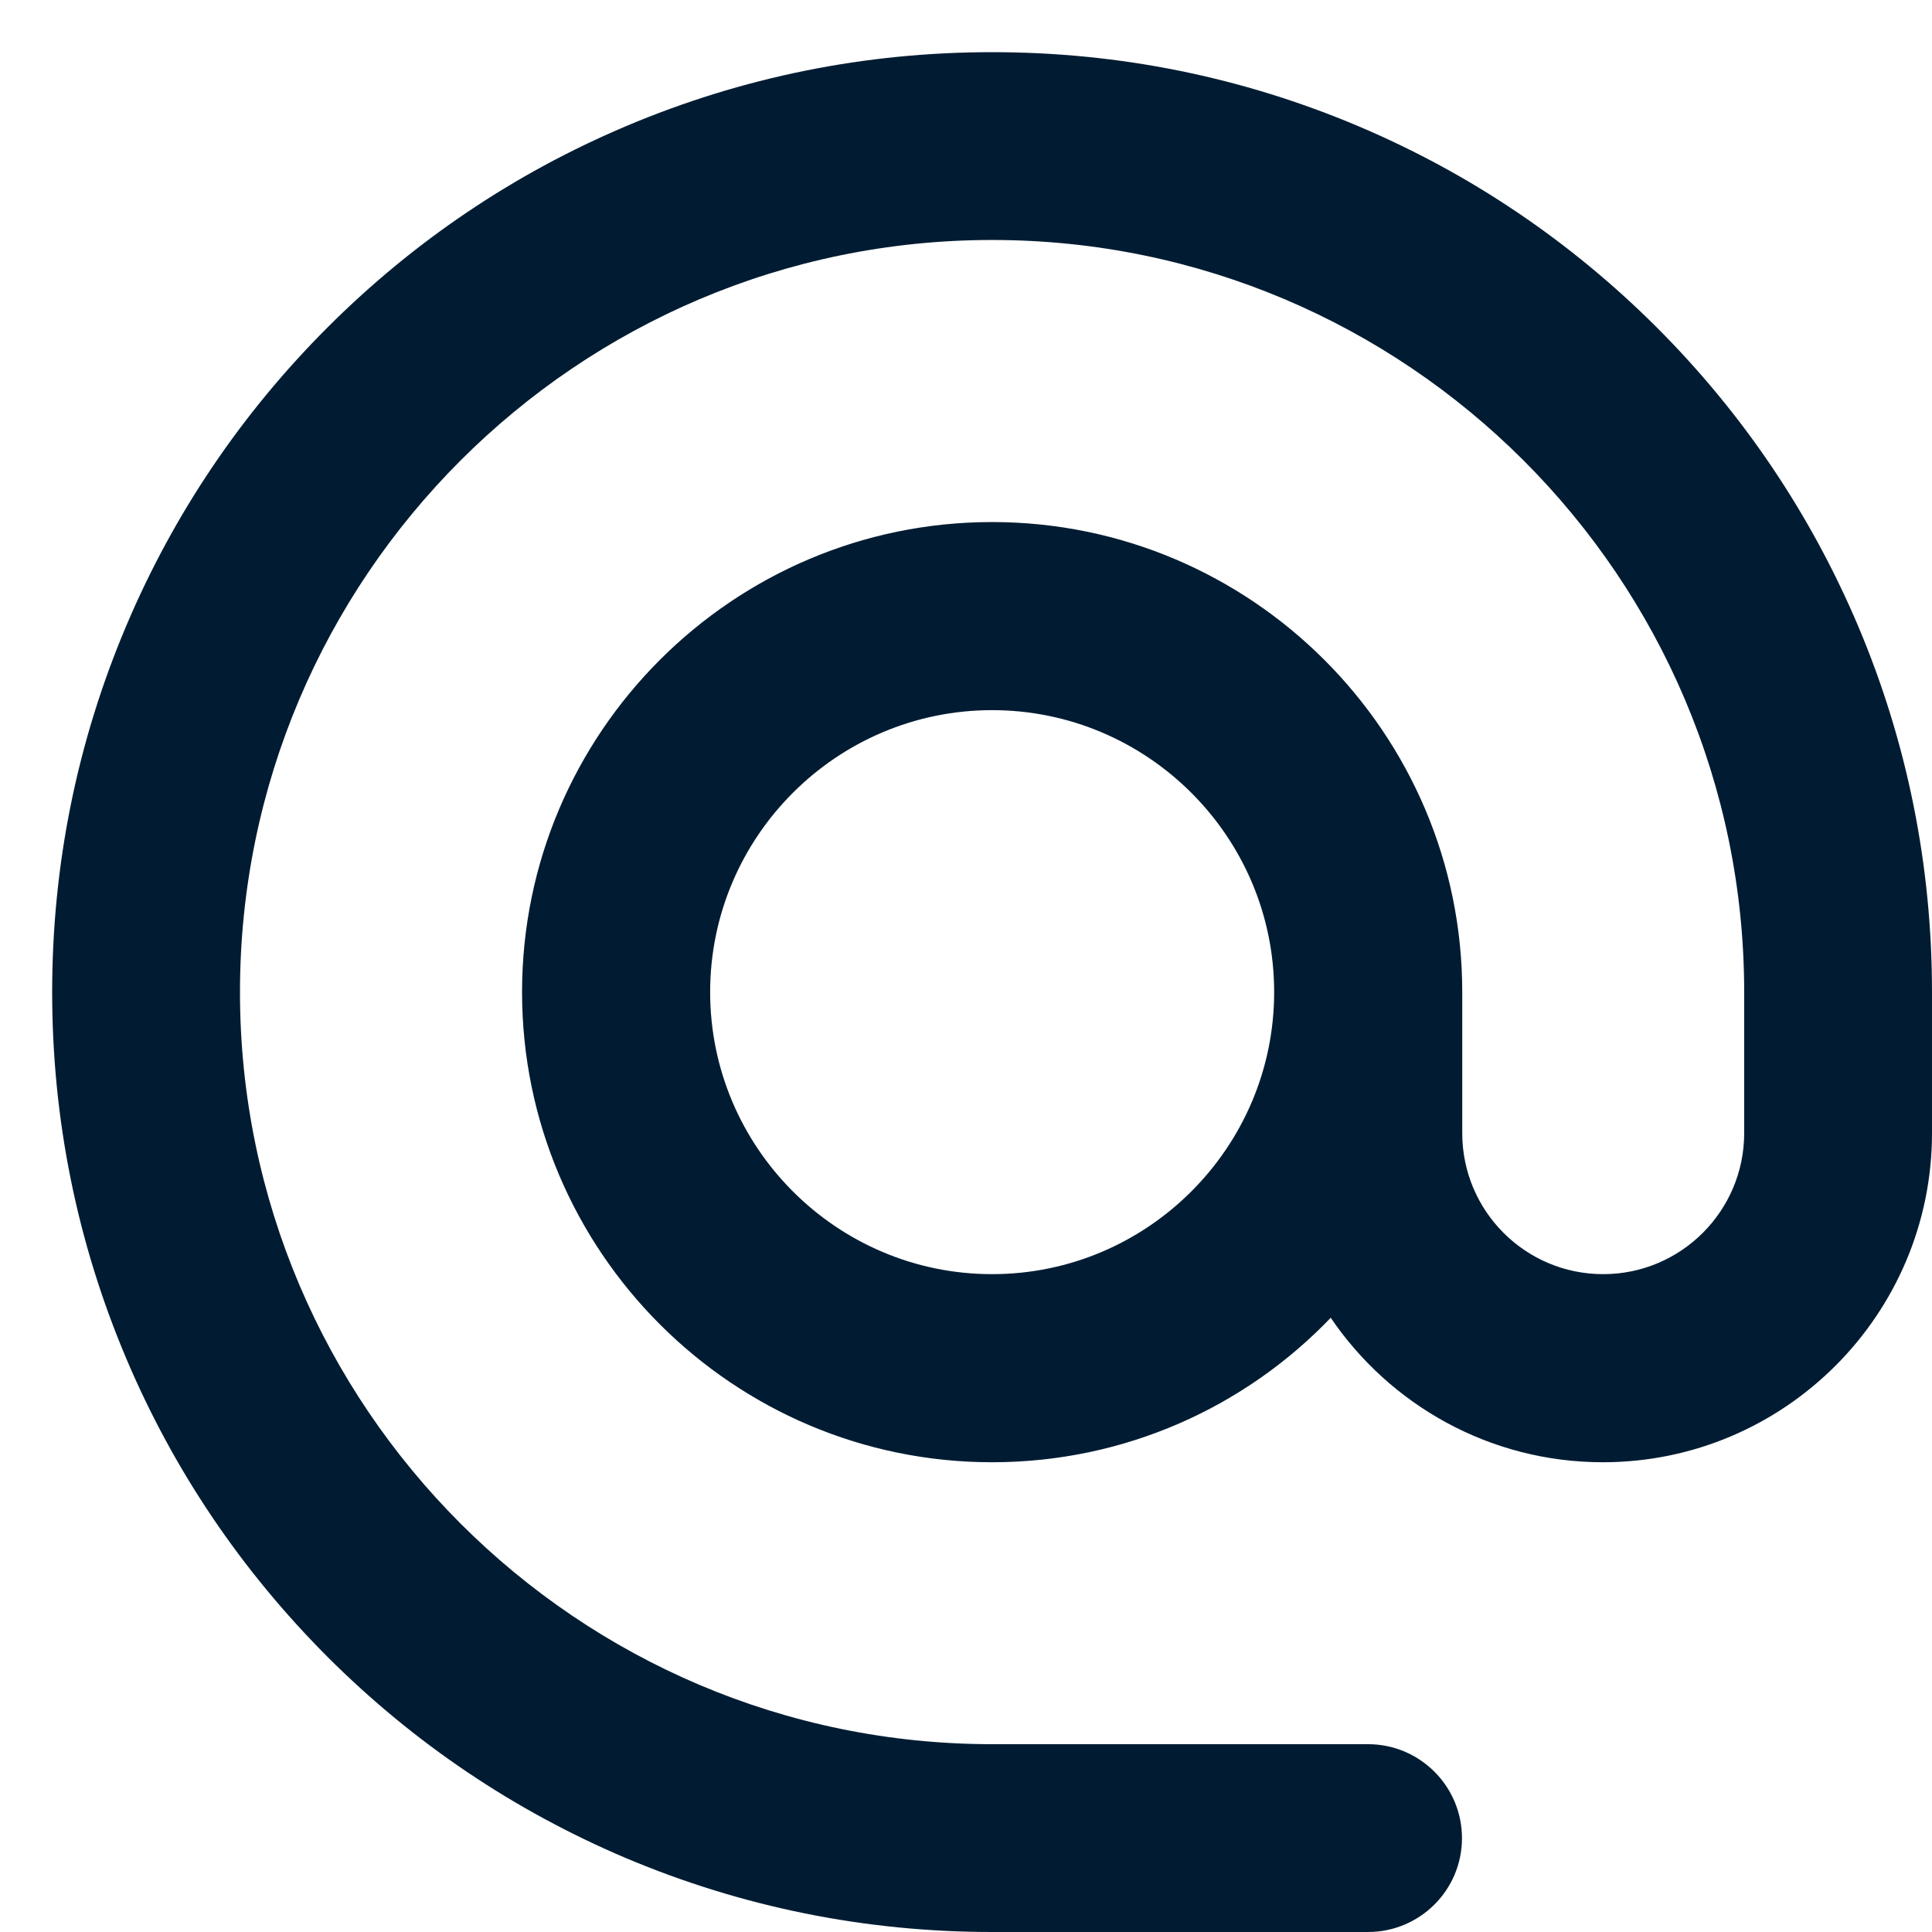 <svg width="14" height="14" viewBox="0 0 14 14" fill="none" xmlns="http://www.w3.org/2000/svg">
<g clip-path="url(#clip0_695_2429)">
<path d="M9.913 14H7.189C6.27 14 5.379 13.82 4.537 13.465C3.726 13.121 2.998 12.631 2.373 12.006C1.748 11.38 1.257 10.653 0.914 9.842C0.558 9 0.378 8.109 0.378 7.189C0.378 6.27 0.558 5.379 0.914 4.537C1.257 3.726 1.748 2.998 2.373 2.373C2.998 1.748 3.726 1.257 4.537 0.914C5.379 0.558 6.27 0.378 7.189 0.378C8.109 0.378 9 0.558 9.842 0.914C10.653 1.257 11.38 1.748 12.006 2.373C12.631 2.998 13.121 3.726 13.465 4.537C13.82 5.377 14 6.27 14 7.189V8.211C14 9.525 12.931 10.596 11.615 10.596C10.796 10.596 10.072 10.181 9.643 9.549C9.024 10.195 8.152 10.596 7.189 10.596C5.311 10.596 3.783 9.067 3.783 7.189C3.783 5.311 5.311 3.783 7.189 3.783C9.067 3.783 10.596 5.311 10.596 7.189V8.211C10.596 8.775 11.053 9.233 11.617 9.233C12.181 9.233 12.639 8.775 12.639 8.211V7.189C12.639 4.185 10.195 1.739 7.189 1.739C4.183 1.739 1.739 4.185 1.739 7.189C1.739 10.193 4.185 12.639 7.189 12.639H9.913C10.289 12.639 10.594 12.944 10.594 13.32C10.594 13.696 10.289 14 9.913 14ZM7.189 5.146C6.063 5.146 5.146 6.063 5.146 7.189C5.146 8.315 6.063 9.233 7.189 9.233C8.315 9.233 9.233 8.315 9.233 7.189C9.233 6.063 8.315 5.146 7.189 5.146Z" fill="#011C32"/>
</g>
<defs>
<clipPath id="clip0_695_2429">
<rect width="14" height="14" fill="white"/>
</clipPath>
</defs>
</svg>
